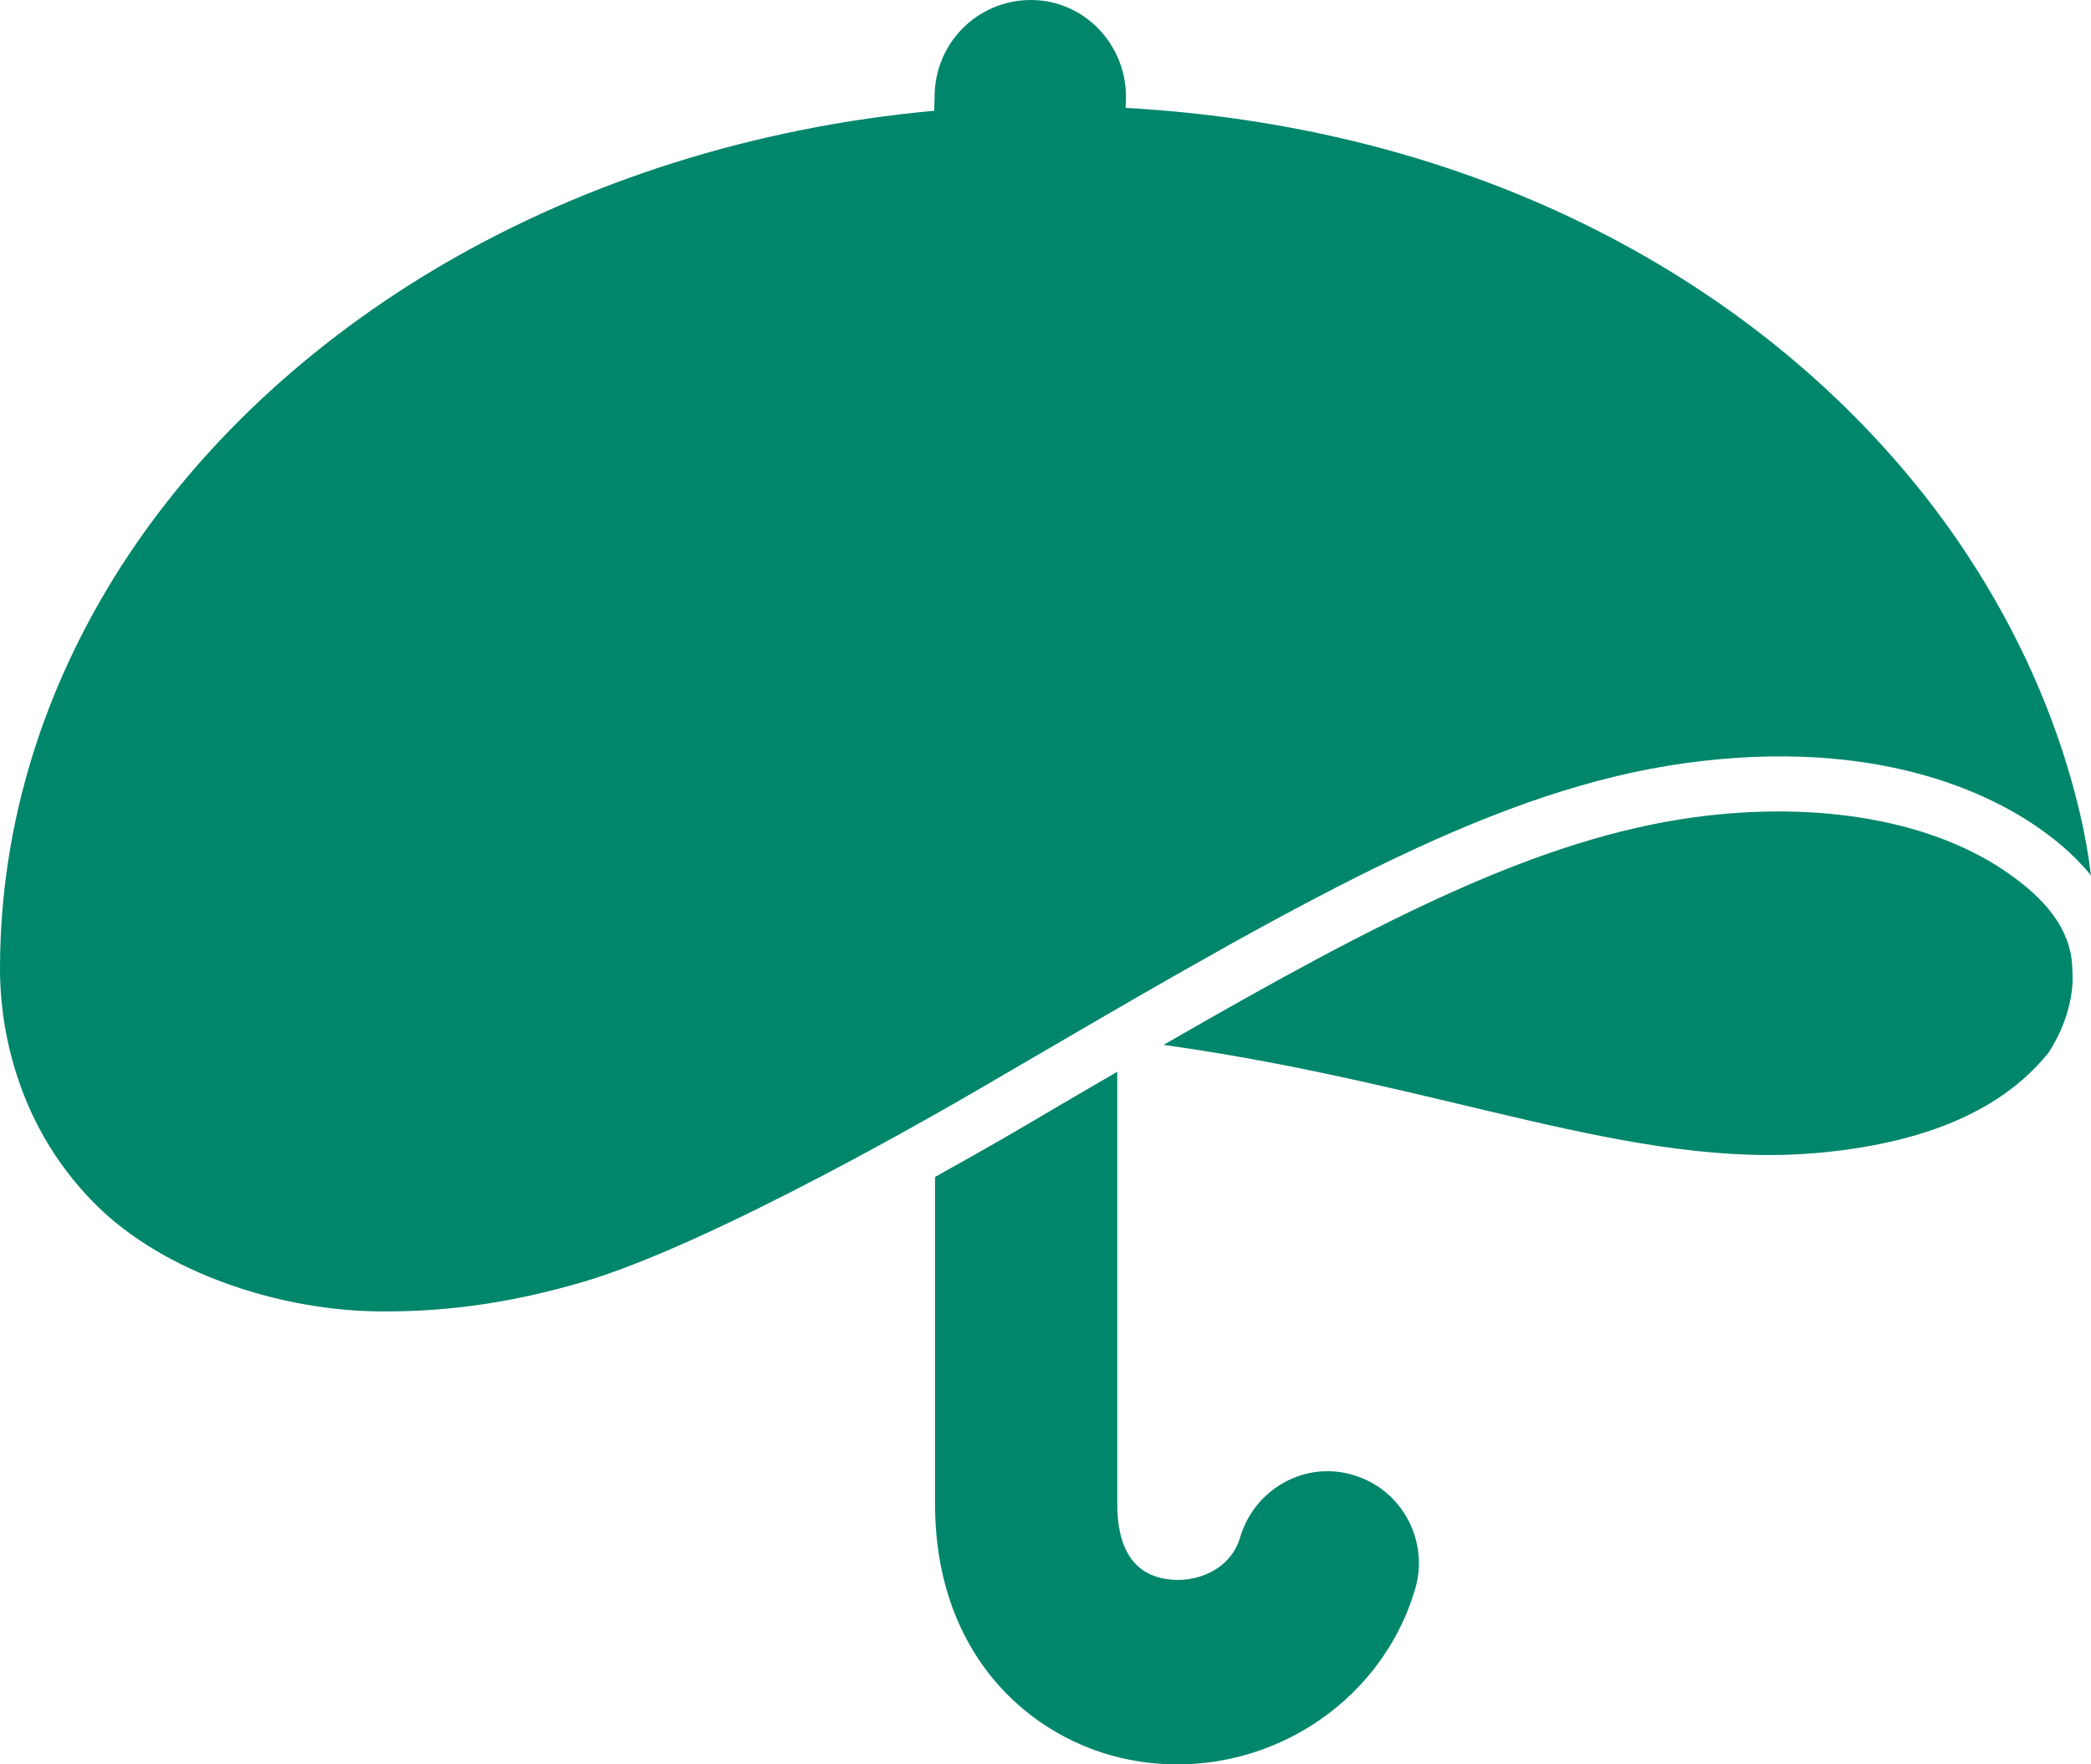 <?xml version="1.0" encoding="UTF-8"?>
<svg id="uuid-1bb24a77-38fc-4f26-ab75-a8c96e5b7b50" data-name="레이어_1" xmlns="http://www.w3.org/2000/svg" viewBox="0 0 32 27">
  <defs>
    <style>
      .uuid-952d0424-c828-4466-bc52-21b09cfc73cf {
        fill: #00866b;
      }
    </style>
  </defs>
  <path class="uuid-952d0424-c828-4466-bc52-21b09cfc73cf" d="M9.116,19.558c.043-.012.085-.031.128-.043,2.253-.77,5.98-2.989,6.022-3.013l.572-.333c4.323-2.526,7.112-4.098,9.962-4.492,2.935-.401,4.677.474,5.45,1.029.304.216.548.444.749.69-.073-.629-.231-1.269-.432-1.892-.414-1.269-1.053-2.502-1.9-3.642-2.503-3.352-6.814-5.897-12.441-6.211l.006-.166c0-.82-.652-1.485-1.455-1.485-.816,0-1.474.659-1.474,1.479l-.006.216c-2.765.253-5.322,1.078-7.49,2.335-2.064,1.202-3.775,2.798-4.963,4.652C.676,10.512.006,12.589,0,14.801c-.006.721.158,2.323,1.455,3.623,1.047,1.054,2.844,1.645,4.397,1.645,1.066.006,2.064-.154,3.087-.456.061-.018.116-.037.177-.055"/>
  <path class="uuid-952d0424-c828-4466-bc52-21b09cfc73cf" d="M31.356,16.101c.408-.635.365-1.183.359-1.22.006-.561-.304-1.035-.944-1.491-1.151-.826-2.917-1.146-4.859-.881-2.351.327-4.731,1.534-8.105,3.481,4.323.604,7.167,1.916,10.035,1.651,1.815-.166,2.899-.764,3.514-1.54"/>
  <path class="uuid-952d0424-c828-4466-bc52-21b09cfc73cf" d="M20.721,22.576c-.737-.228-1.516.197-1.742.949-.146.505-.688.709-1.12.641-.512-.074-.767-.474-.761-1.177v-6.587c-.274.16-.554.32-.846.493l-.566.333c-.061.037-.609.357-1.376.783v4.979c-.012,2.415,1.565,3.734,3.136,3.968,1.869.283,3.678-.85,4.208-2.631.225-.739-.195-1.528-.932-1.75"/>
</svg>